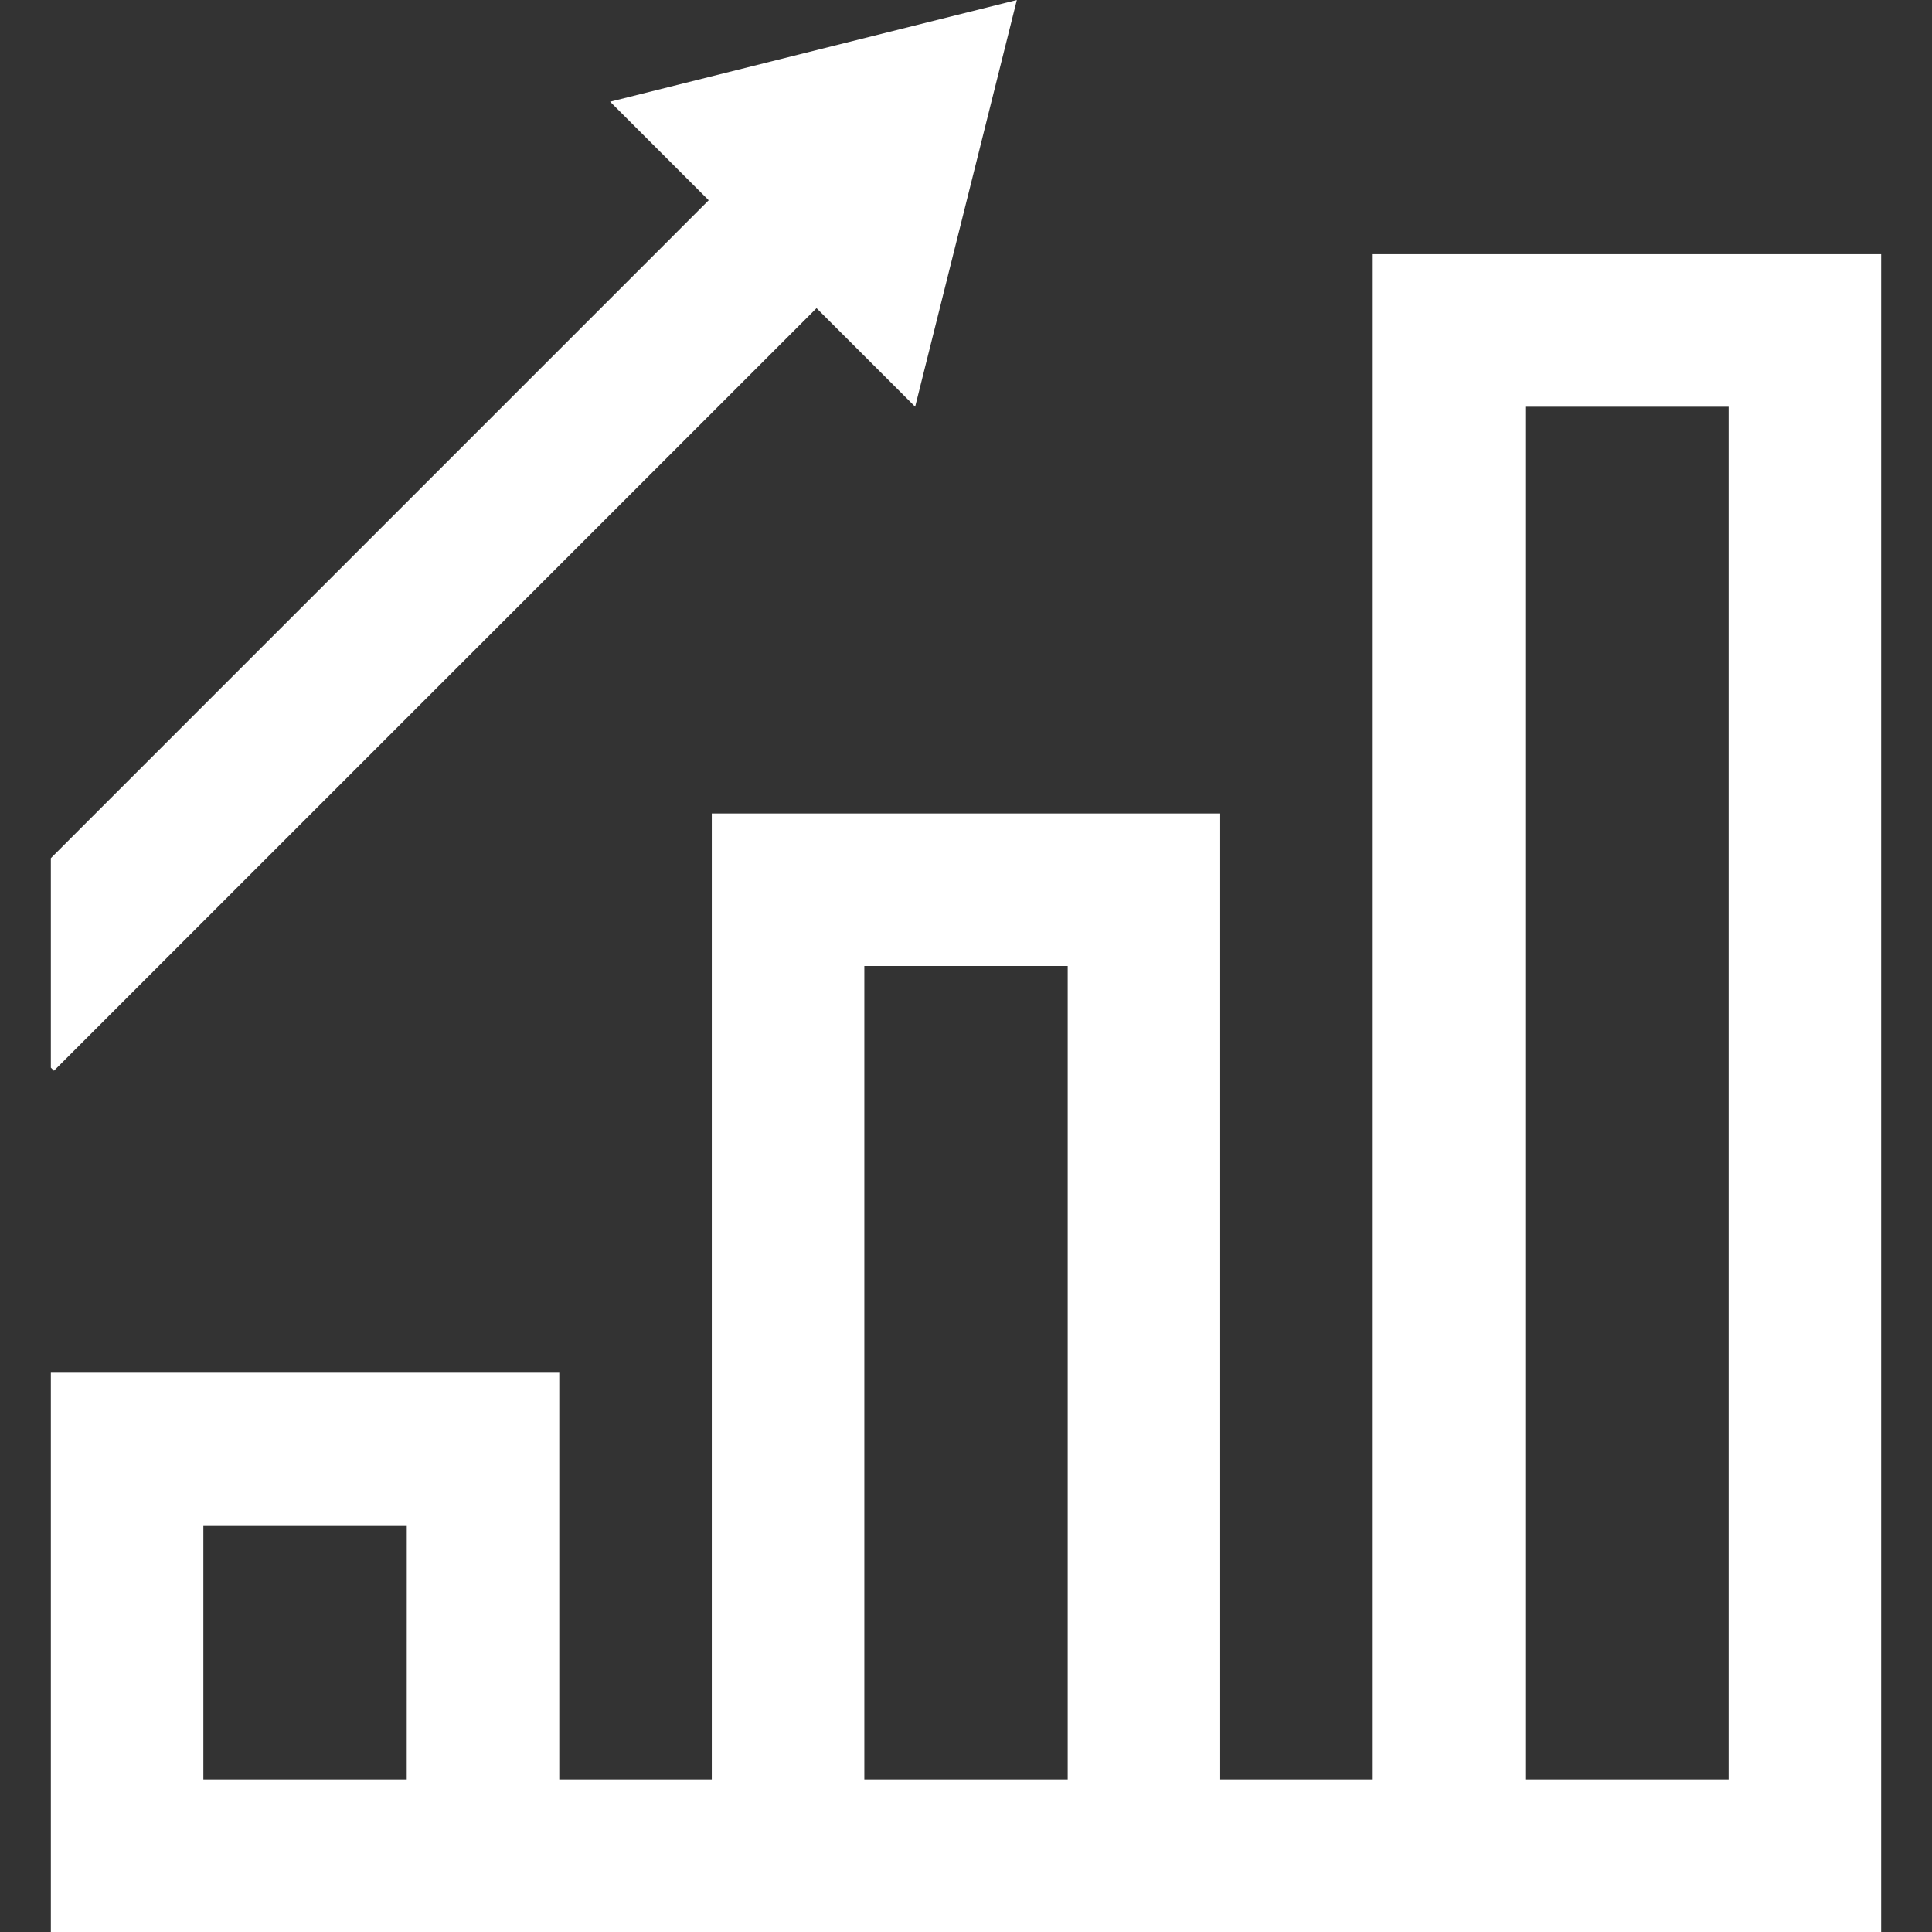 <svg width="50" height="50" viewBox="0 0 50 50" fill="none" xmlns="http://www.w3.org/2000/svg">
<rect x="0" y="0" width="50" height="50" fill="#333333" stroke="none"/>
<g clip-path="url(#clip0_53_457)">
<path d="M35.526 6.579V46.053H31.579V21.053H18.421V46.053H14.474V35.526H1.316V50H48.684V6.579H35.526ZM10.526 46.053H5.263V39.474H10.527L10.526 46.053ZM27.632 46.053H22.369V25H27.632V46.053ZM44.737 46.053H39.474V10.526H44.737V46.053Z" fill="white"/>
<path d="M15.79 2.632L18.341 5.183L1.316 22.209V27.631L1.396 27.711L21.132 7.975L23.684 10.526L26.316 0L15.79 2.632Z" fill="white"/>
</g>
<defs>
<clipPath id="clip0_53_457">
<rect width="50" height="50" fill="white"/>
</clipPath>
</defs>
</svg>
